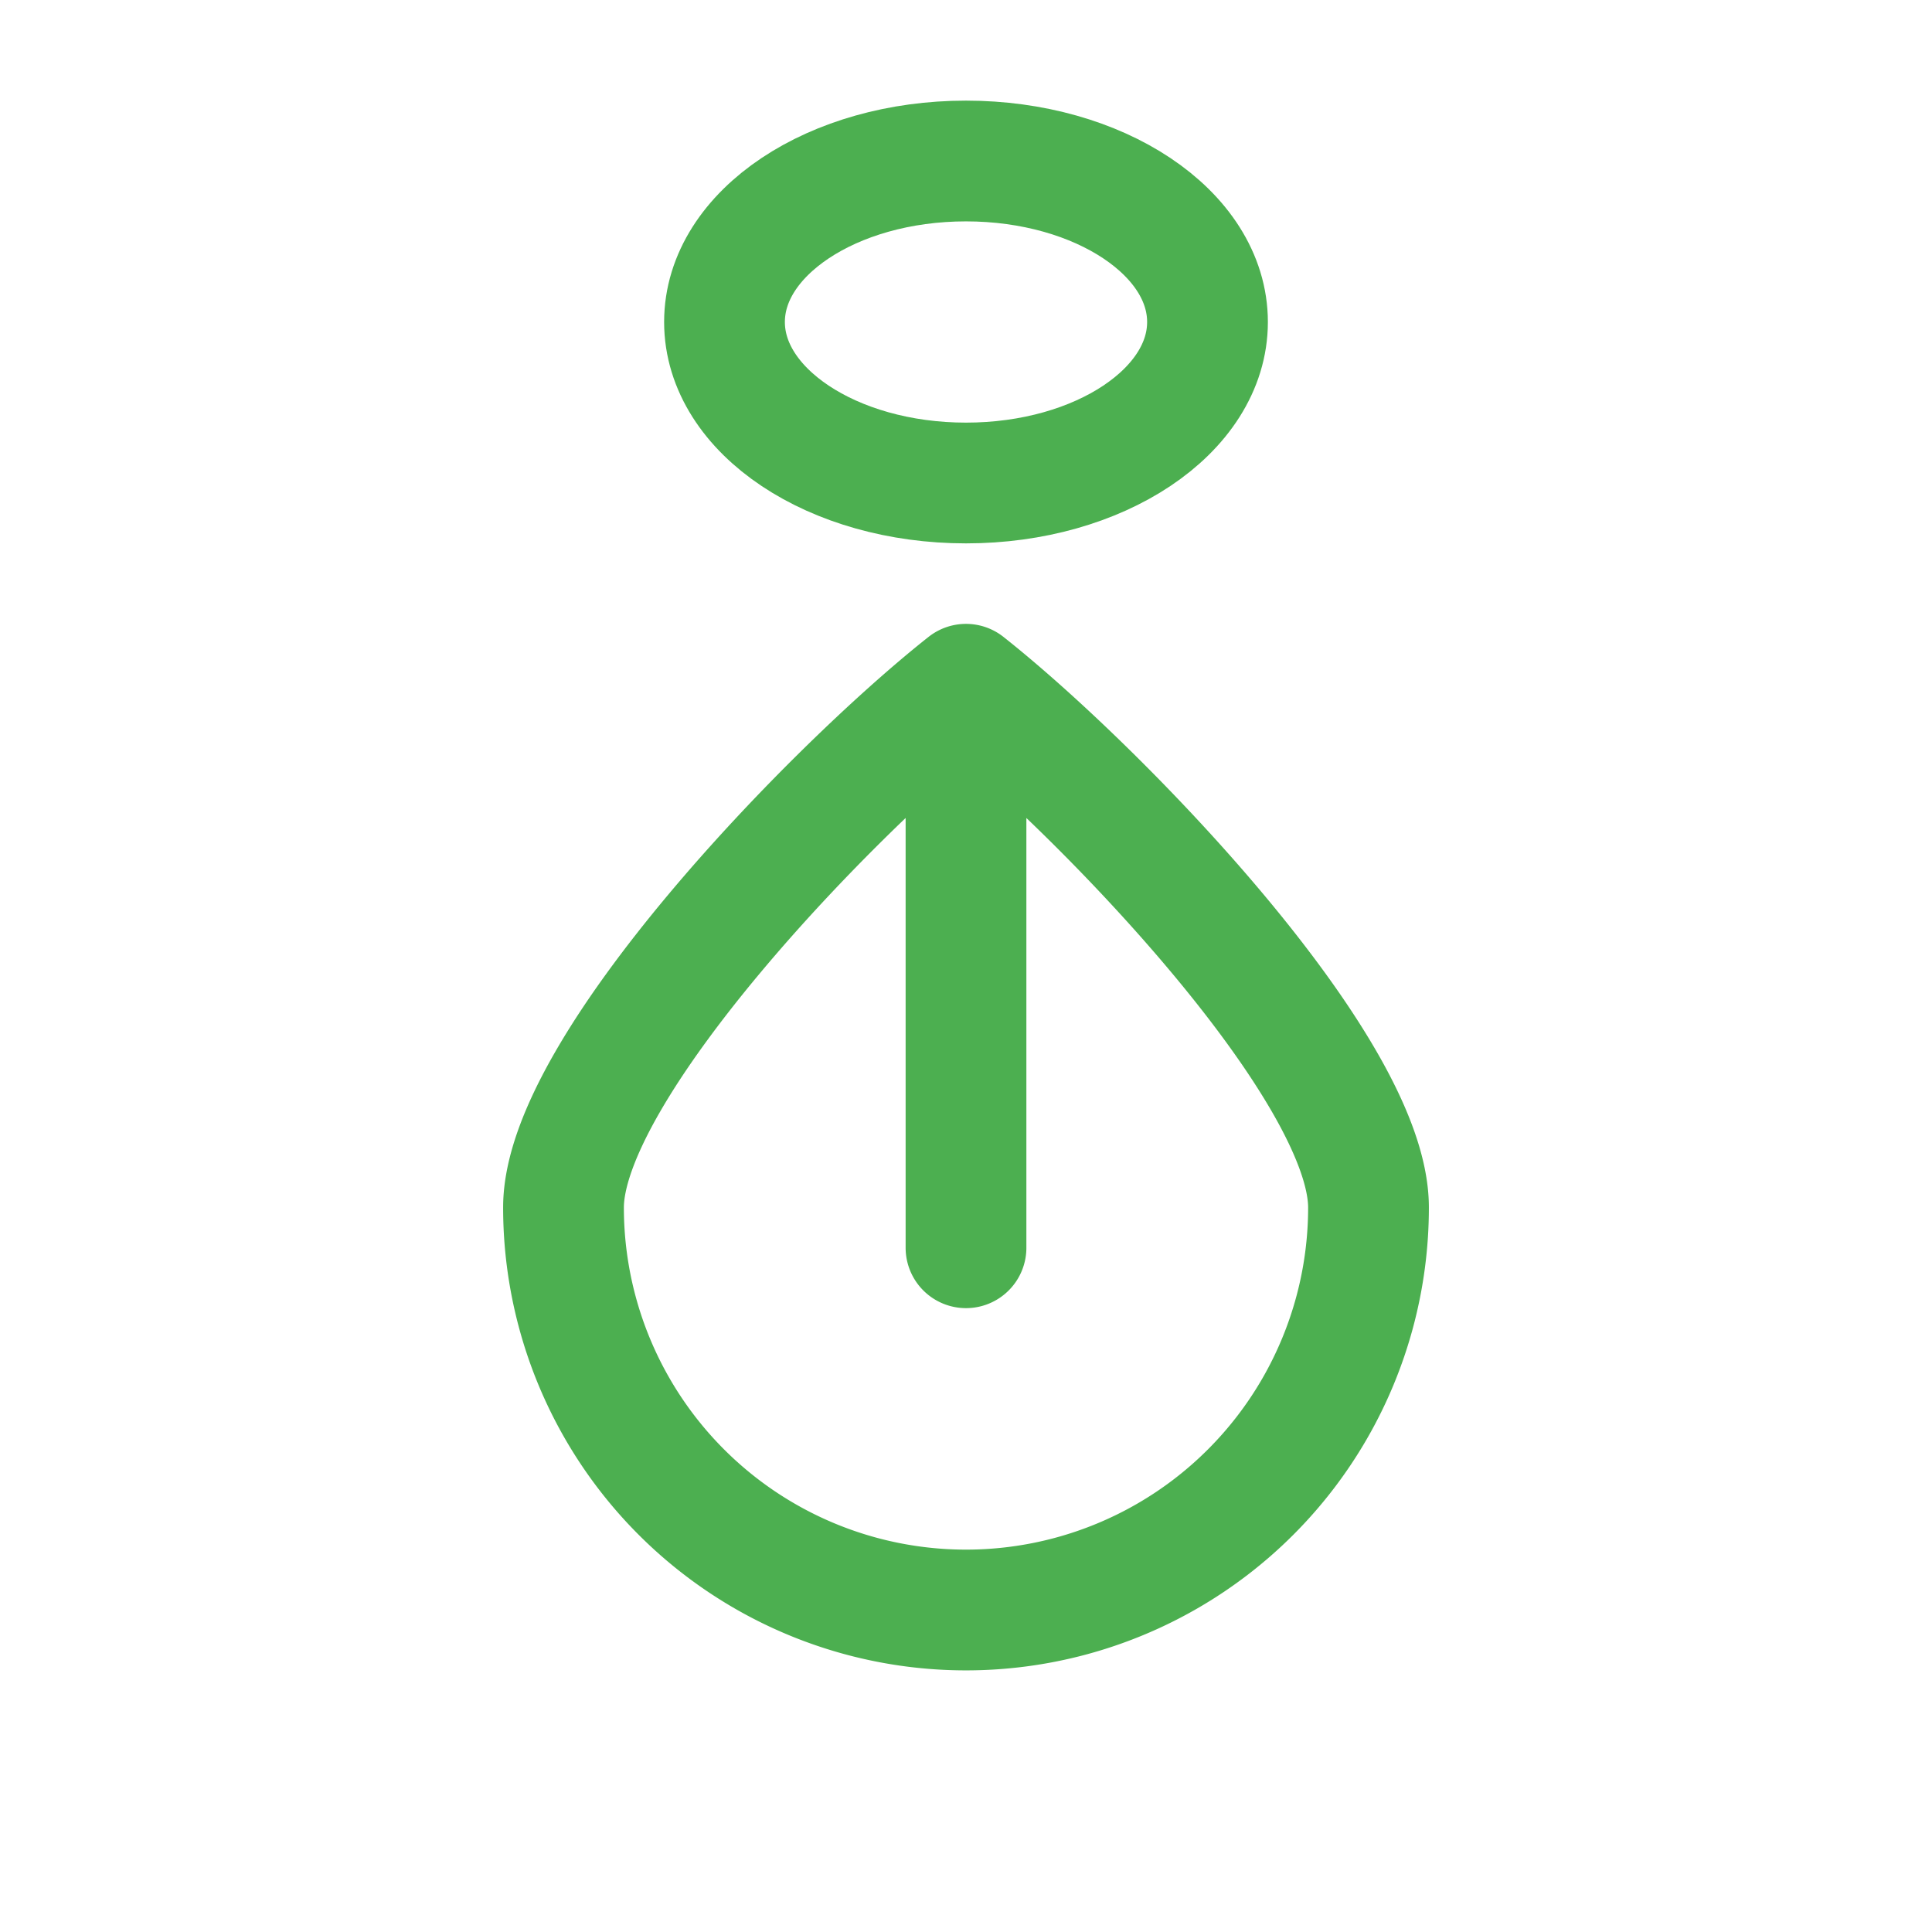 <?xml version="1.0" encoding="UTF-8"?>
<svg width="60px" height="60px" viewBox="0 0 24 24" stroke-width="1.5" fill="none" xmlns="http://www.w3.org/2000/svg" color="#4CAF50">
  <path d="M12 8.5v7M12 20a5 5 0 005-5c0-1.727-3.333-5.182-5-6.5-1.667 1.318-5 4.773-5 6.5a5 5 0 005 5z" stroke="#4CAF50" stroke-width="1.5" stroke-linecap="round" stroke-linejoin="round"></path>
  <path d="M9 4c0 1.105 1.343 2 3 2s3-.895 3-2-1.343-2-3-2-3 .895-3 2z" stroke="#4CAF50" stroke-width="1.5" stroke-linecap="round" stroke-linejoin="round"></path>
</svg>
